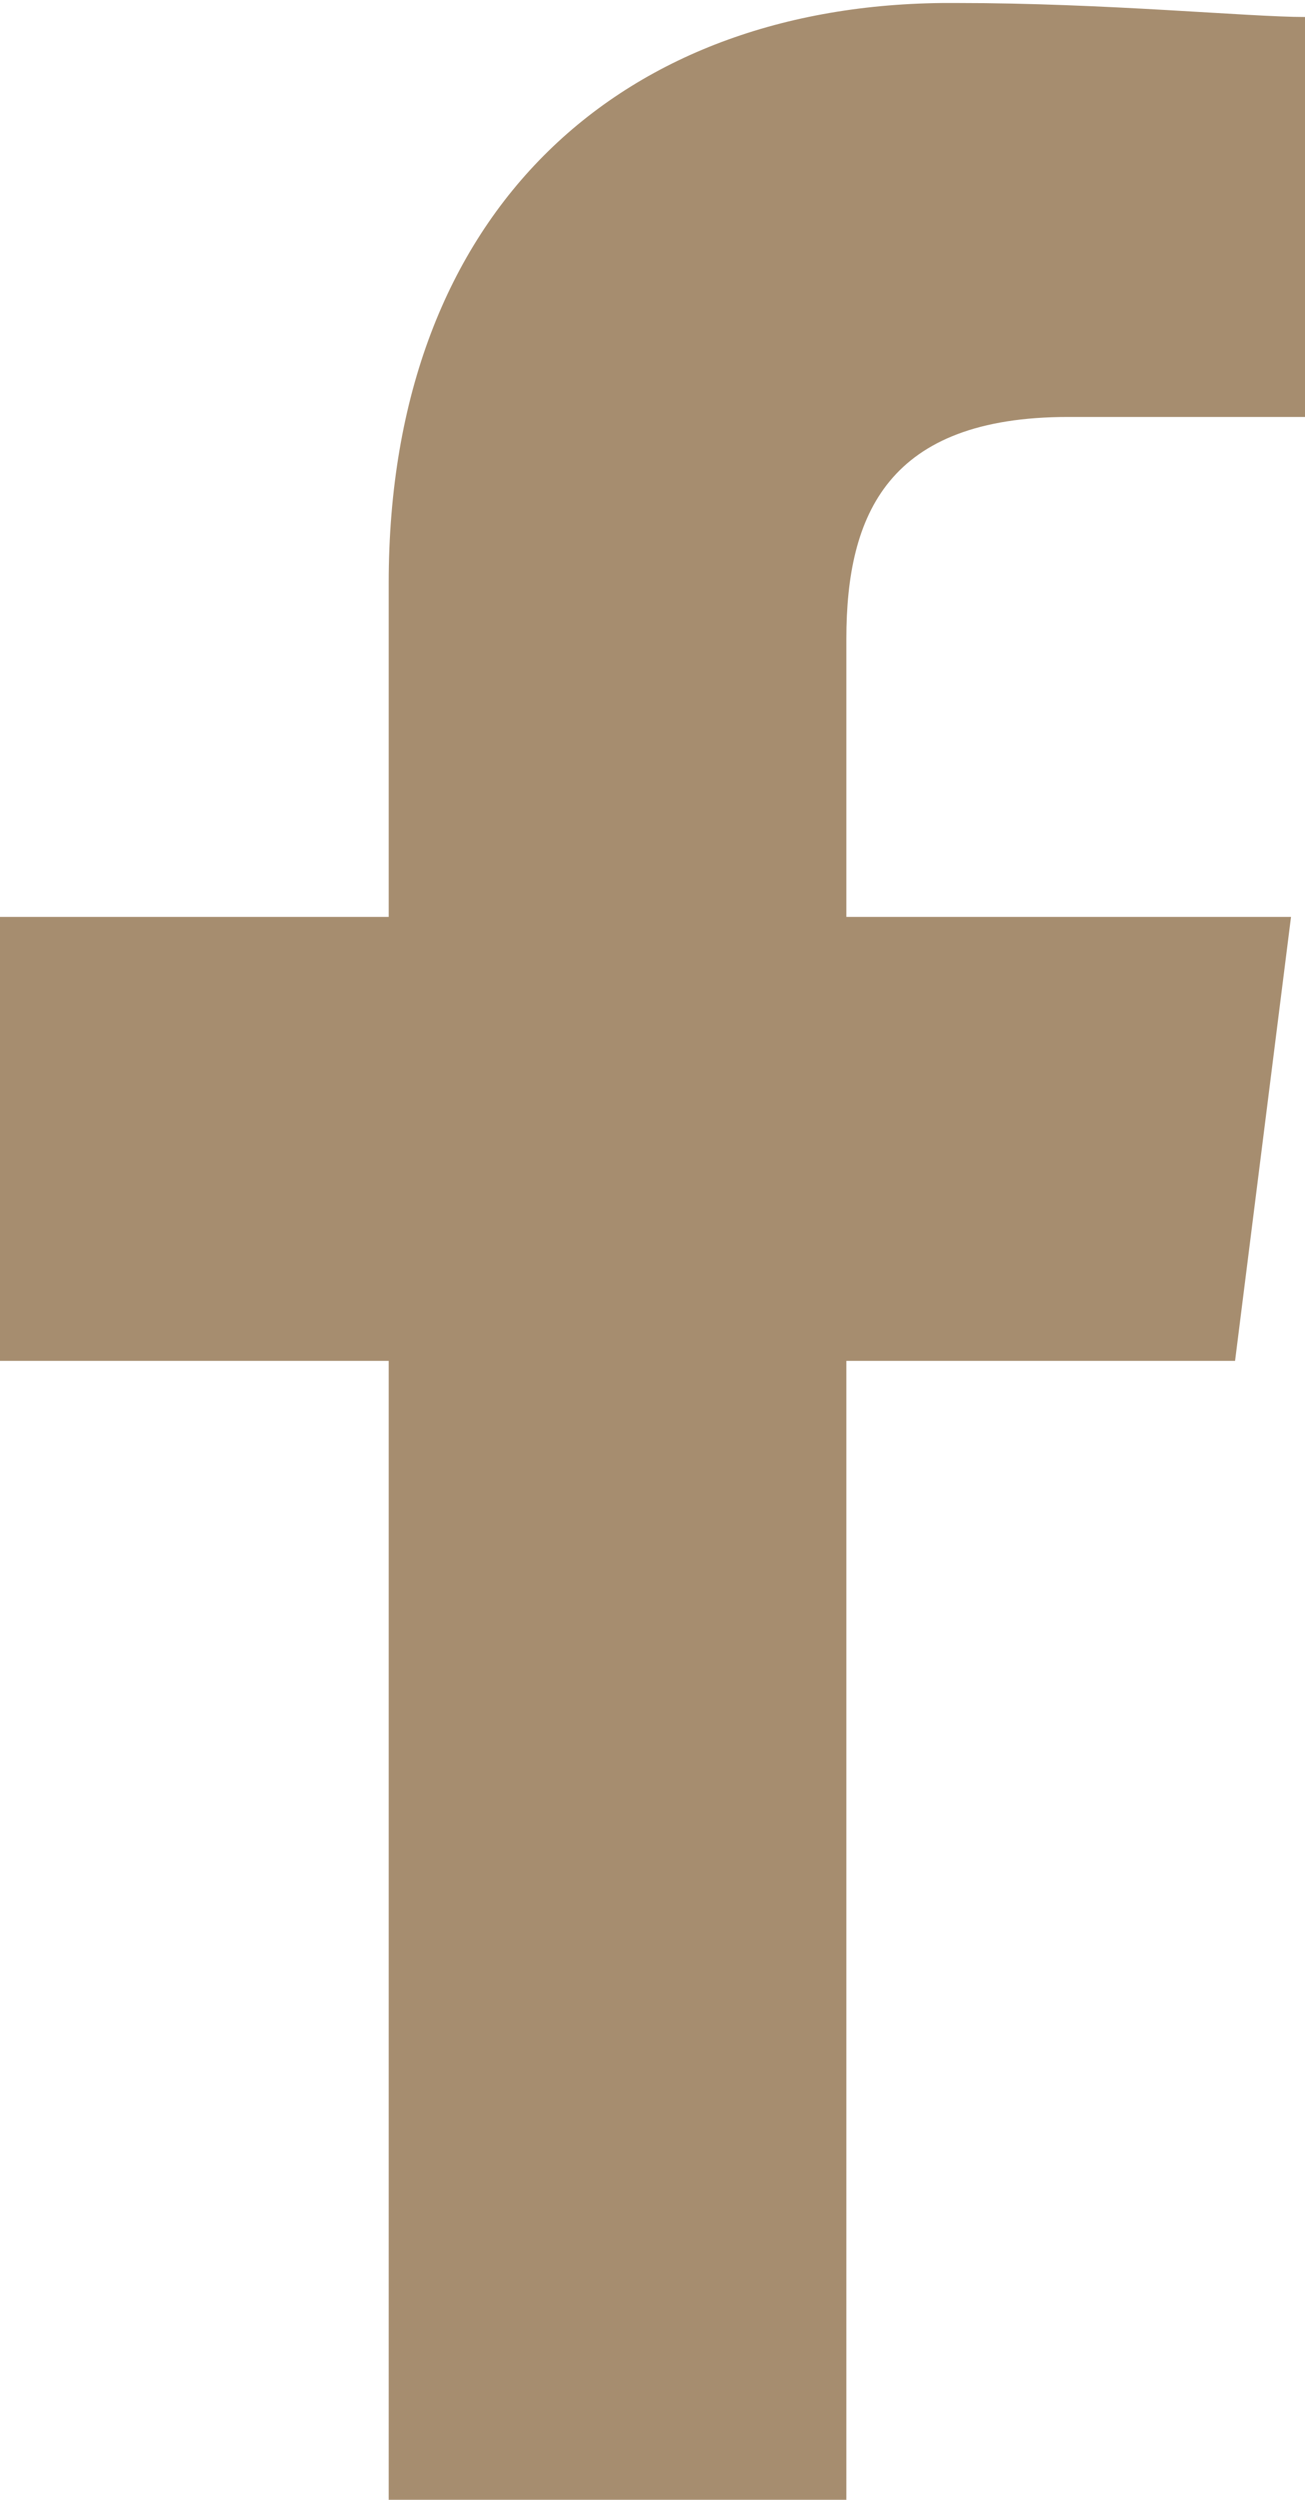 <svg id="Layer_1" data-name="Layer 1" xmlns="http://www.w3.org/2000/svg" viewBox="0 0 13.06 25"><title>icon-facebook</title><path d="M8.47,25V13.61h3.89l.56-4.44H8.47V6.39c0-1.25.42-2.22,2.22-2.22h2.37v-4c-.56,0-2-.14-3.48-.14C6.25,0,3.89,2.08,3.89,5.83V9.17H0v4.44H3.89V25Z" fill="#a68d6f"/></svg>